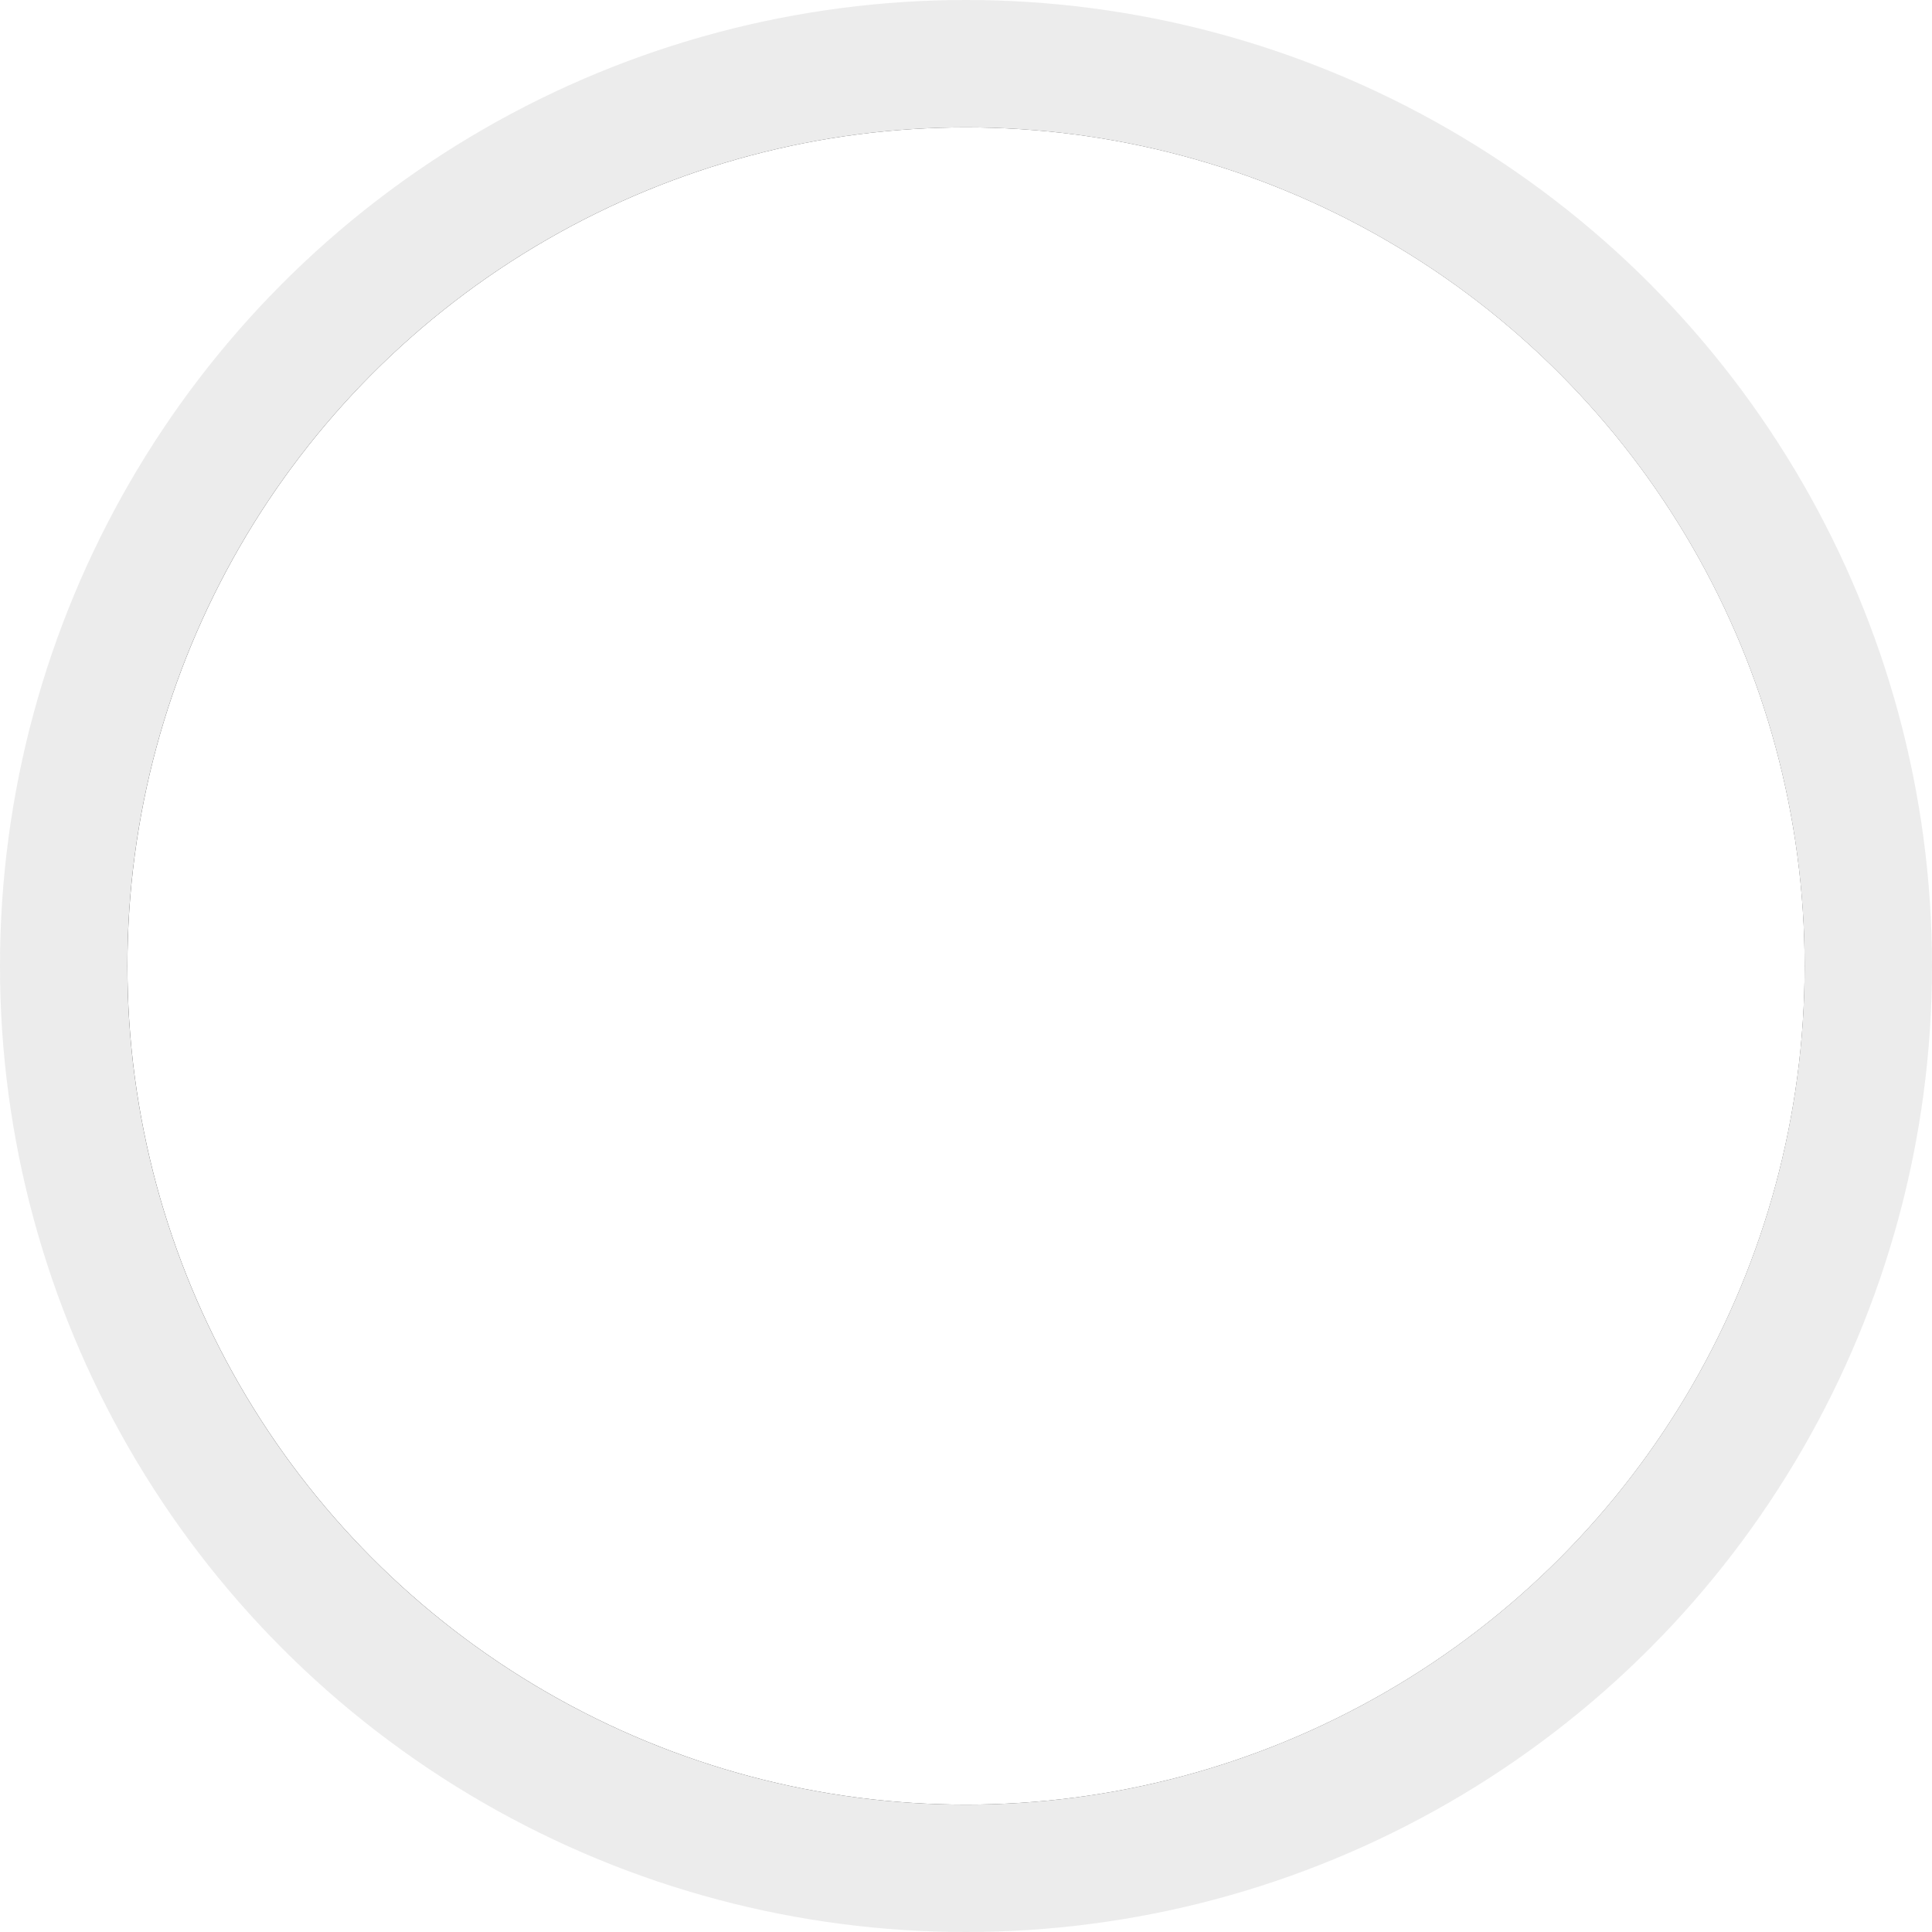 <svg xmlns="http://www.w3.org/2000/svg" xmlns:xlink="http://www.w3.org/1999/xlink" width="91" height="91" viewBox="0 0 91 91">
  <defs>
    <filter id="Ellipse_605" x="0" y="0" width="91" height="91" filterUnits="userSpaceOnUse">
      <feOffset input="SourceAlpha"/>
      <feGaussianBlur stdDeviation="18" result="blur"/>
      <feFlood flood-color="#141313" result="color"/>
      <feComposite operator="out" in="SourceGraphic" in2="blur"/>
      <feComposite operator="in" in="color"/>
      <feComposite operator="in" in2="SourceGraphic"/>
    </filter>
    <filter id="Ellipse_604" x="6" y="6" width="79" height="79" filterUnits="userSpaceOnUse">
      <feOffset input="SourceAlpha"/>
      <feGaussianBlur stdDeviation="18" result="blur-2"/>
      <feFlood flood-color="#141313" result="color-2"/>
      <feComposite operator="out" in="SourceGraphic" in2="blur-2"/>
      <feComposite operator="in" in="color-2"/>
      <feComposite operator="in" in2="SourceGraphic"/>
    </filter>
  </defs>
  <g id="Accesible" transform="translate(-373.968 -980)">
    <g data-type="innerShadowGroup">
      <circle id="Ellipse_605-2" data-name="Ellipse 605" cx="45.5" cy="45.5" r="45.5" transform="translate(373.968 980)" fill="#2f2f2f" opacity="0.1"/>
      <g transform="matrix(1, 0, 0, 1, 373.97, 980)" filter="url(#Ellipse_605)">
        <circle id="Ellipse_605-3" data-name="Ellipse 605" cx="45.5" cy="45.5" r="45.5" fill="#fff" opacity="0.1"/>
      </g>
    </g>
    <g data-type="innerShadowGroup">
      <circle id="Ellipse_604-2" data-name="Ellipse 604" cx="39.5" cy="39.5" r="39.5" transform="translate(379.968 986)" fill="#2f2f2f"/>
      <g transform="matrix(1, 0, 0, 1, 373.97, 980)" filter="url(#Ellipse_604)">
        <circle id="Ellipse_604-3" data-name="Ellipse 604" cx="39.5" cy="39.5" r="39.5" transform="translate(6 6)" fill="#fff"/>
      </g>
    </g>
    <path id="Path_47486" data-name="Path 47486" d="M168.555,84.956H156.026a1.061,1.061,0,0,0-1.061,1.061v29.4a1.061,1.061,0,0,0,1.061,1.061h12.529a1.061,1.061,0,0,0,1.061-1.061v-29.4A1.061,1.061,0,0,0,168.555,84.956Zm-1.061,29.4H157.086V87.077h10.408Zm17.932-12.529H172.9a1.06,1.06,0,0,0-1.061,1.061v12.529a1.061,1.061,0,0,0,1.061,1.061h12.529a1.061,1.061,0,0,0,1.061-1.061V102.888a1.061,1.061,0,0,0-1.061-1.061Zm-1.061,12.529H173.958V103.948h10.408Z" transform="translate(248.742 924.783)" fill="#fff"/>
    <rect id="Rectangle_2968" data-name="Rectangle 2968" width="14" height="14" rx="1" transform="translate(421.028 1010)" fill="#fff" opacity="0.5"/>
  </g>
</svg>
